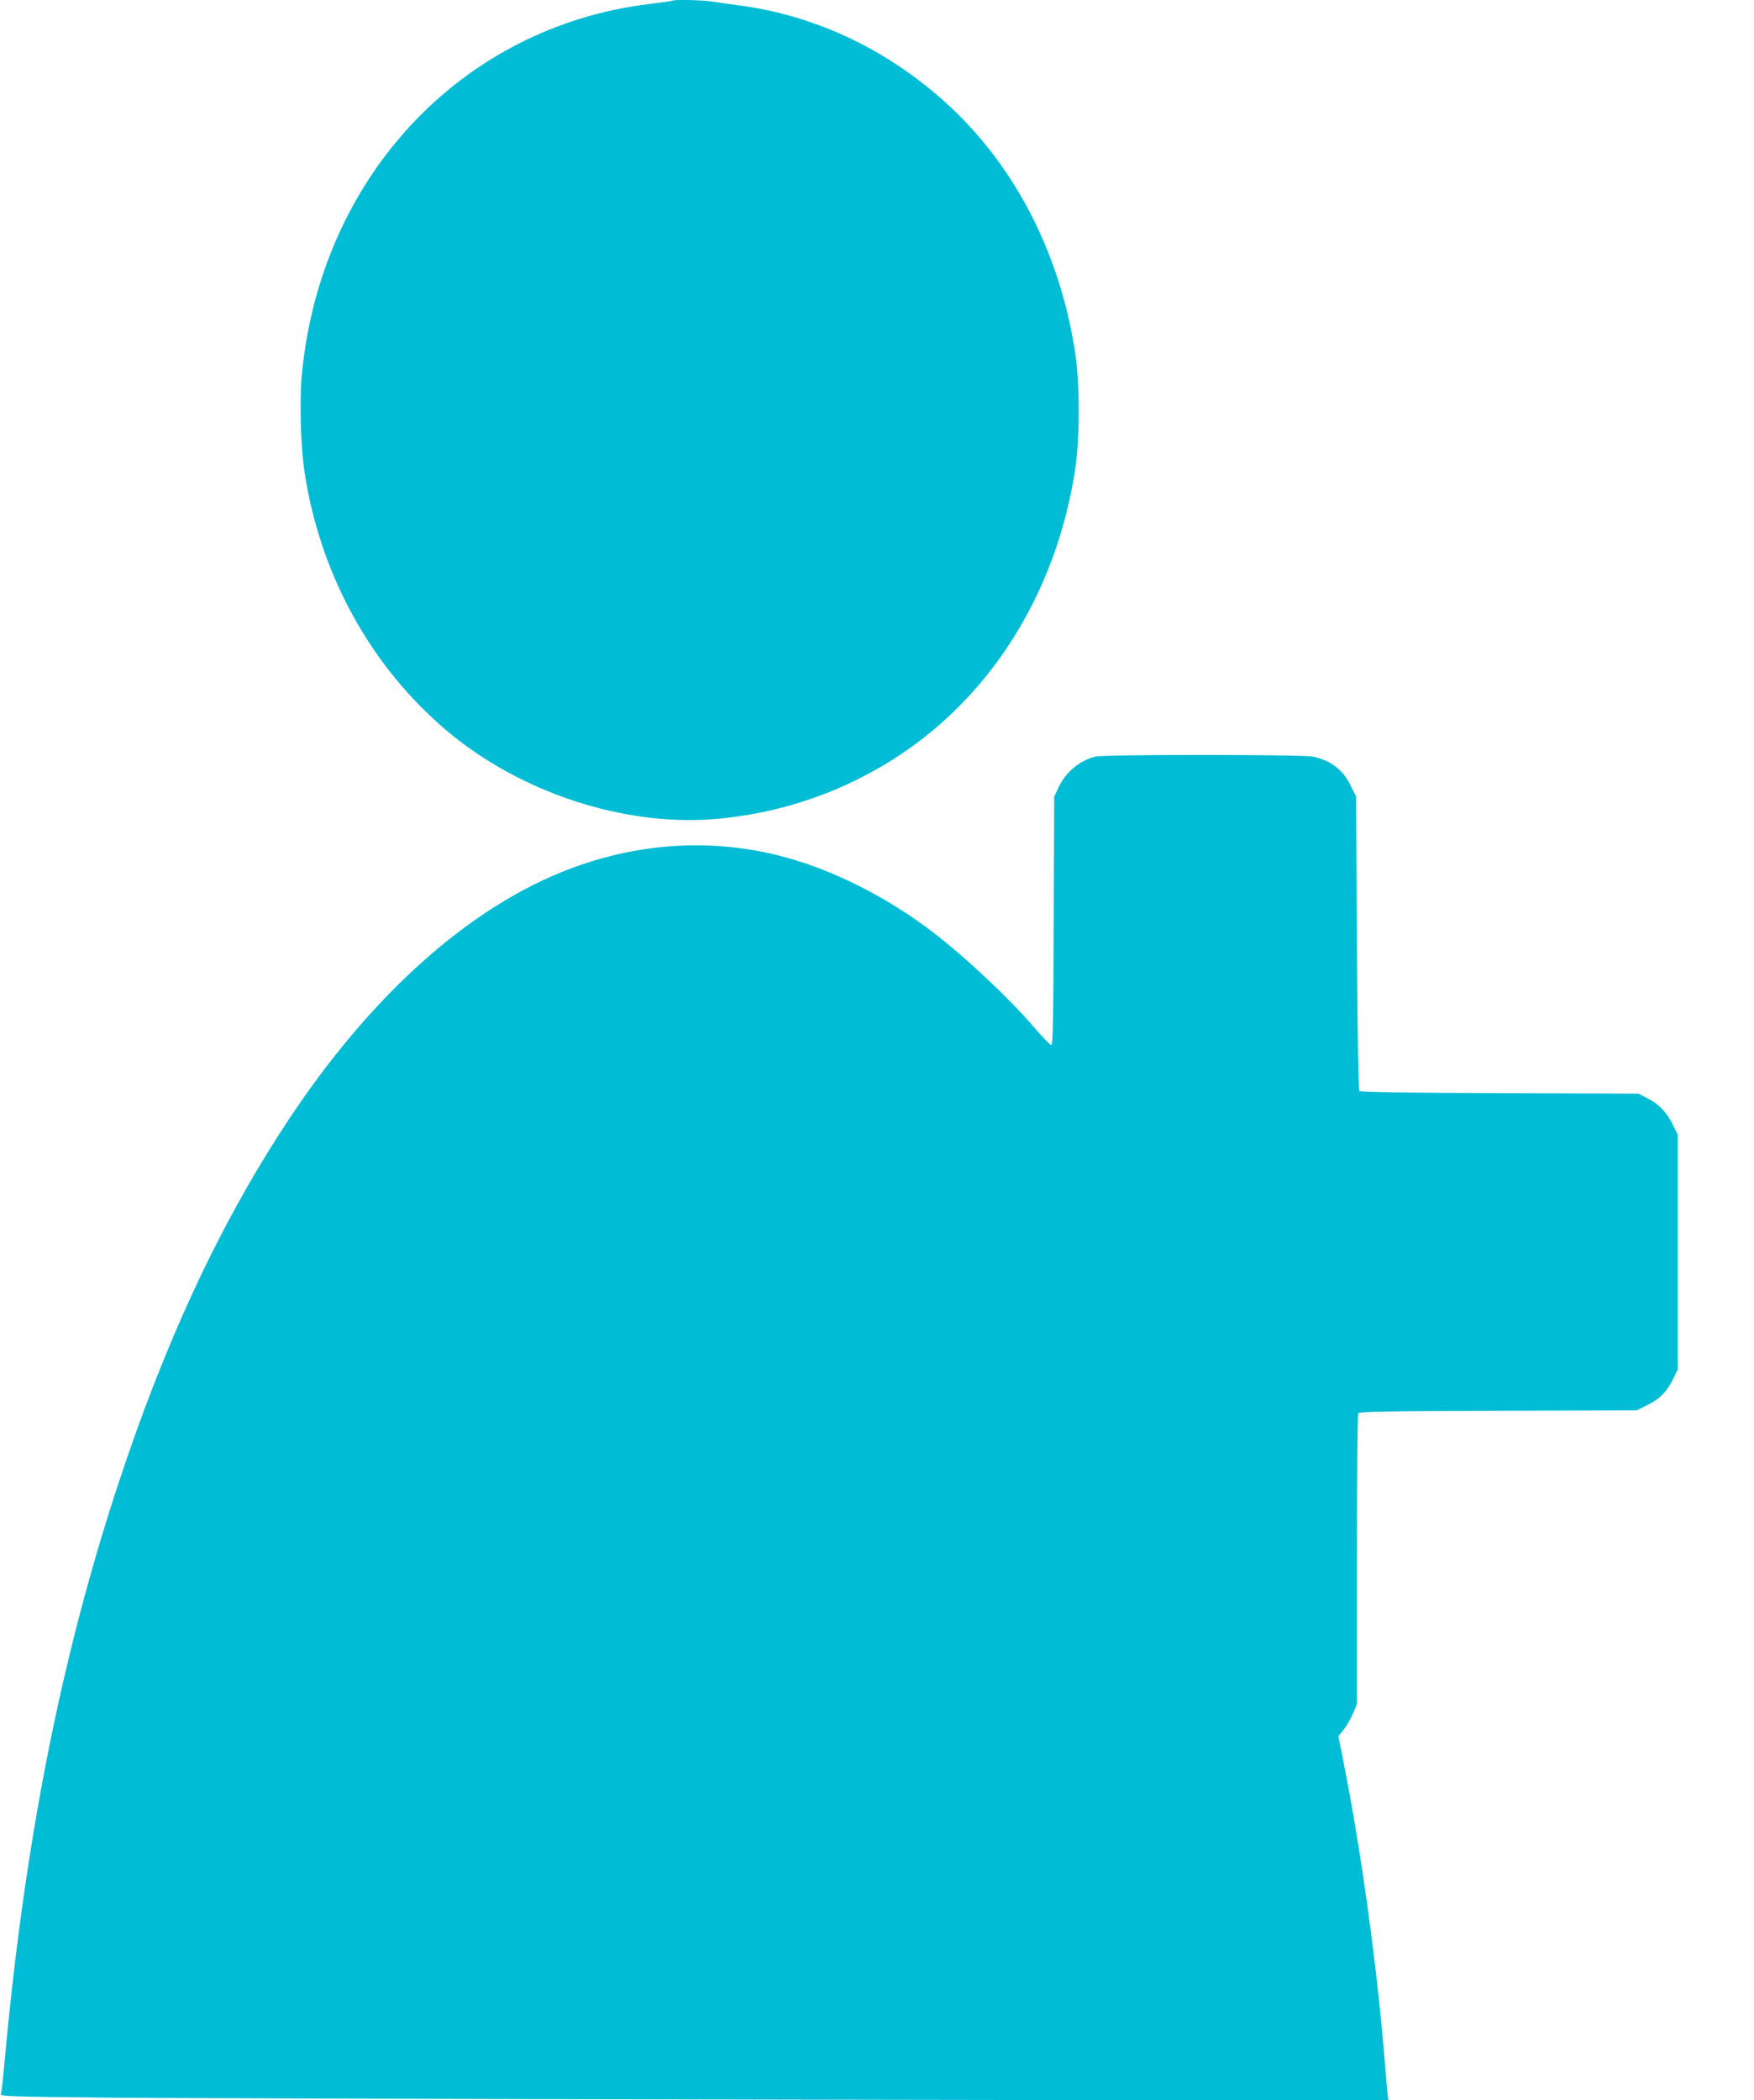 <?xml version="1.0" standalone="no"?>
<!DOCTYPE svg PUBLIC "-//W3C//DTD SVG 20010904//EN"
 "http://www.w3.org/TR/2001/REC-SVG-20010904/DTD/svg10.dtd">
<svg version="1.0" xmlns="http://www.w3.org/2000/svg"
 width="1069pt" height="1280pt" viewBox="0 0 1069 1280"
 preserveAspectRatio="xMidYMid meet">
<g transform="translate(0,1280) scale(0.1,-0.1)"
fill="#00bcd4" stroke="none">
<path d="M4099 12796 c-2 -2 -65 -11 -139 -20 -1149 -139 -2010 -1059 -2121
-2266 -14 -150 -6 -431 16 -580 93 -626 403 -1191 870 -1585 443 -373 1071
-581 1625 -537 566 45 1101 290 1495 687 373 375 621 880 707 1440 30 198 30
521 0 720 -97 629 -390 1179 -834 1560 -349 300 -762 490 -1198 550 -63 8
-143 20 -176 25 -60 10 -237 14 -245 6z"/>
<path d="M6677 8189 c-96 -23 -182 -94 -226 -188 l-26 -56 -3 -757 c-2 -593
-5 -758 -15 -757 -6 0 -52 47 -102 105 -157 184 -432 441 -630 591 -285 216
-617 380 -924 458 -455 115 -931 73 -1379 -121 -576 -250 -1138 -769 -1617
-1494 -416 -629 -752 -1352 -1043 -2240 -346 -1058 -566 -2182 -686 -3515 -8
-88 -17 -167 -21 -176 -6 -15 52 -17 687 -23 381 -3 2285 -9 4232 -12 l3538
-6 -6 48 c-3 27 -10 110 -16 184 -45 567 -143 1285 -252 1832 l-31 157 33 41
c18 23 43 67 56 98 l24 57 0 880 c0 484 4 885 8 892 6 10 202 13 853 15 l844
3 67 33 c75 36 123 88 160 168 l23 49 0 715 0 715 -33 67 c-36 73 -86 123
-161 160 l-46 23 -845 3 c-544 2 -848 6 -855 13 -6 6 -11 330 -15 902 l-5 892
-33 67 c-47 97 -122 154 -230 177 -64 13 -1267 14 -1325 0z"/>
</g>
</svg>

